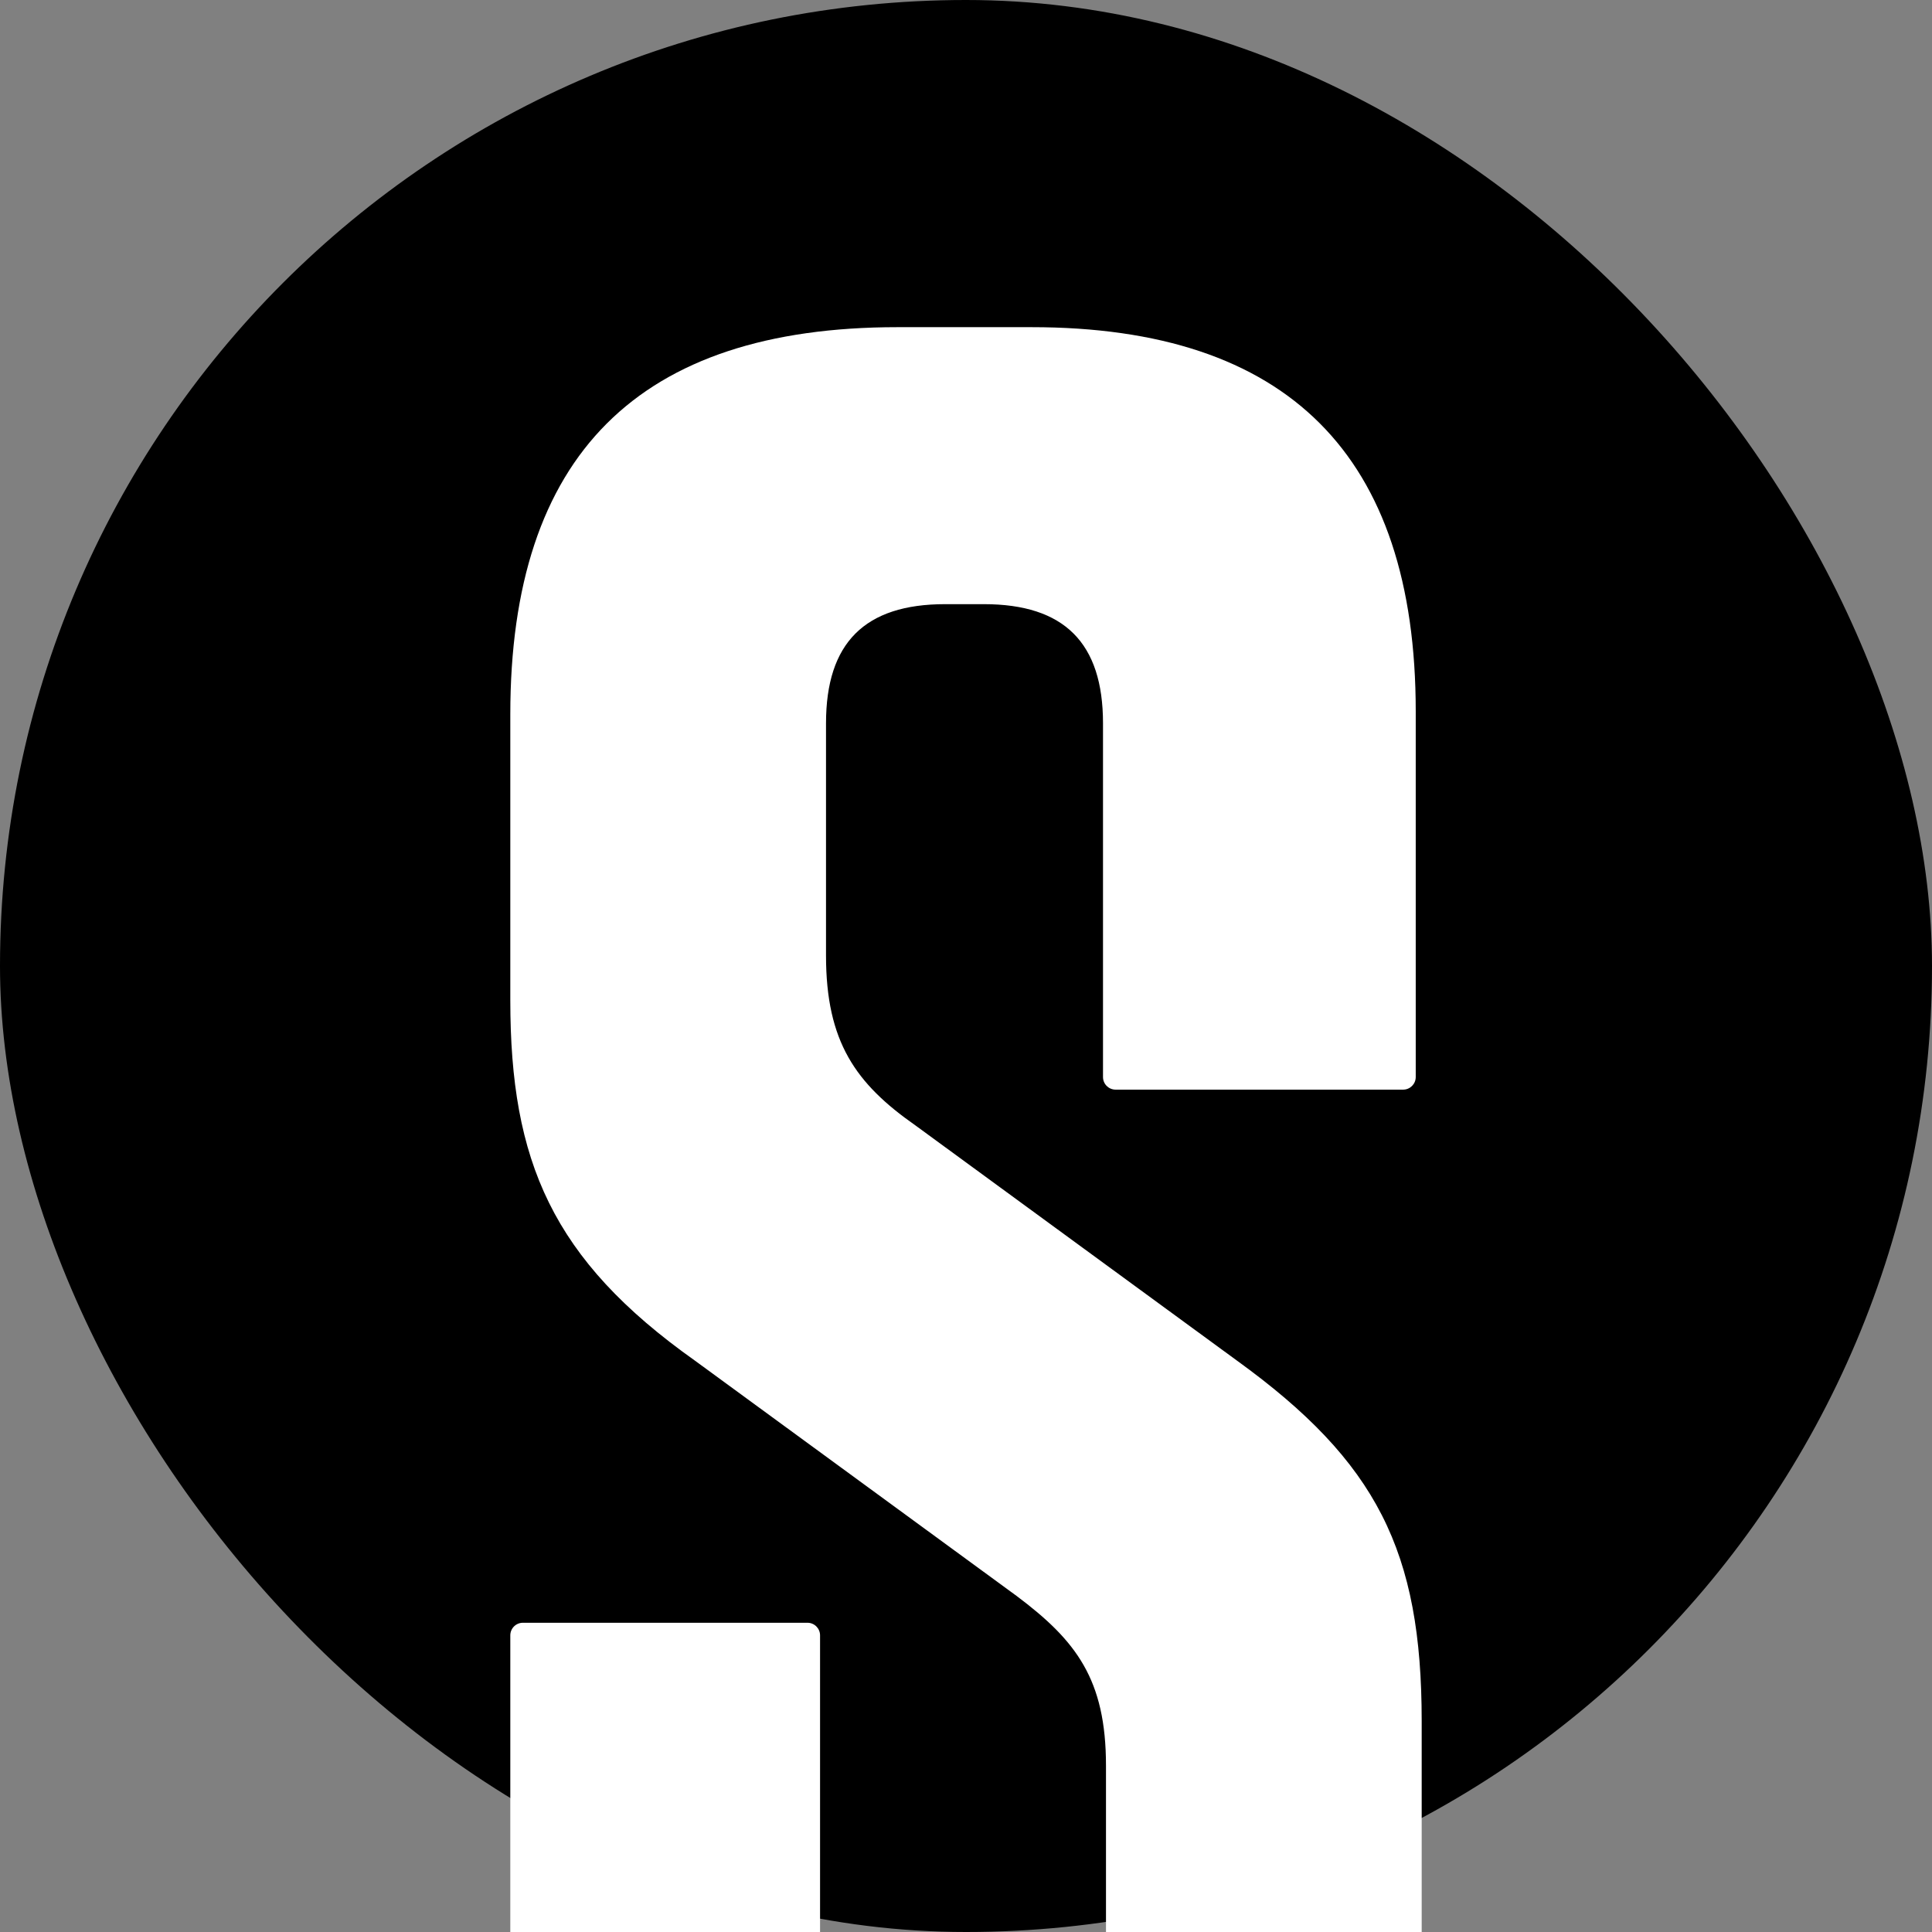 <svg xmlns="http://www.w3.org/2000/svg" version="1.1" xmlns:xlink="http://www.w3.org/1999/xlink" xmlns:svgjs="http://svgjs.dev/svgjs" width="614" height="614"><rect width="100%" height="100%" fill="#808080" stroke="none"/><svg width="614" height="614" viewBox="0 0 614 614" fill="none" xmlns="http://www.w3.org/2000/svg">
<rect width="614" height="614" rx="307" fill="black"></rect>
<path d="M393.136 432.427C437.623 464.61 451.821 493.006 451.821 546.96V614H351.488V561.158C351.488 533.708 342.022 521.403 323.091 507.205L220.864 432.427C175.43 400.245 162.178 369.009 162.178 317.895V227.027C162.178 144.677 202.88 103.976 285.229 103.976H327.824C409.227 103.976 449.928 144.677 449.928 226.08V342.292C449.928 344.501 448.137 346.292 445.928 346.292H354.541C352.332 346.292 350.541 344.501 350.541 342.292V229.866C350.541 204.31 338.236 192.005 312.679 192.005H300.374C274.817 192.005 262.512 204.31 262.512 229.866V303.697C262.512 331.147 271.978 344.399 290.909 357.65L393.136 432.427Z" fill="white"></path>
<path d="M260.619 614V519.723C260.619 517.514 258.828 515.723 256.619 515.723H166.178C163.969 515.723 162.178 517.514 162.178 519.723V614H260.619Z" fill="white"></path>
</svg><style>@media (prefers-color-scheme: light) { :root { filter: none; } }
@media (prefers-color-scheme: dark) { :root { filter: none; } }
</style></svg>